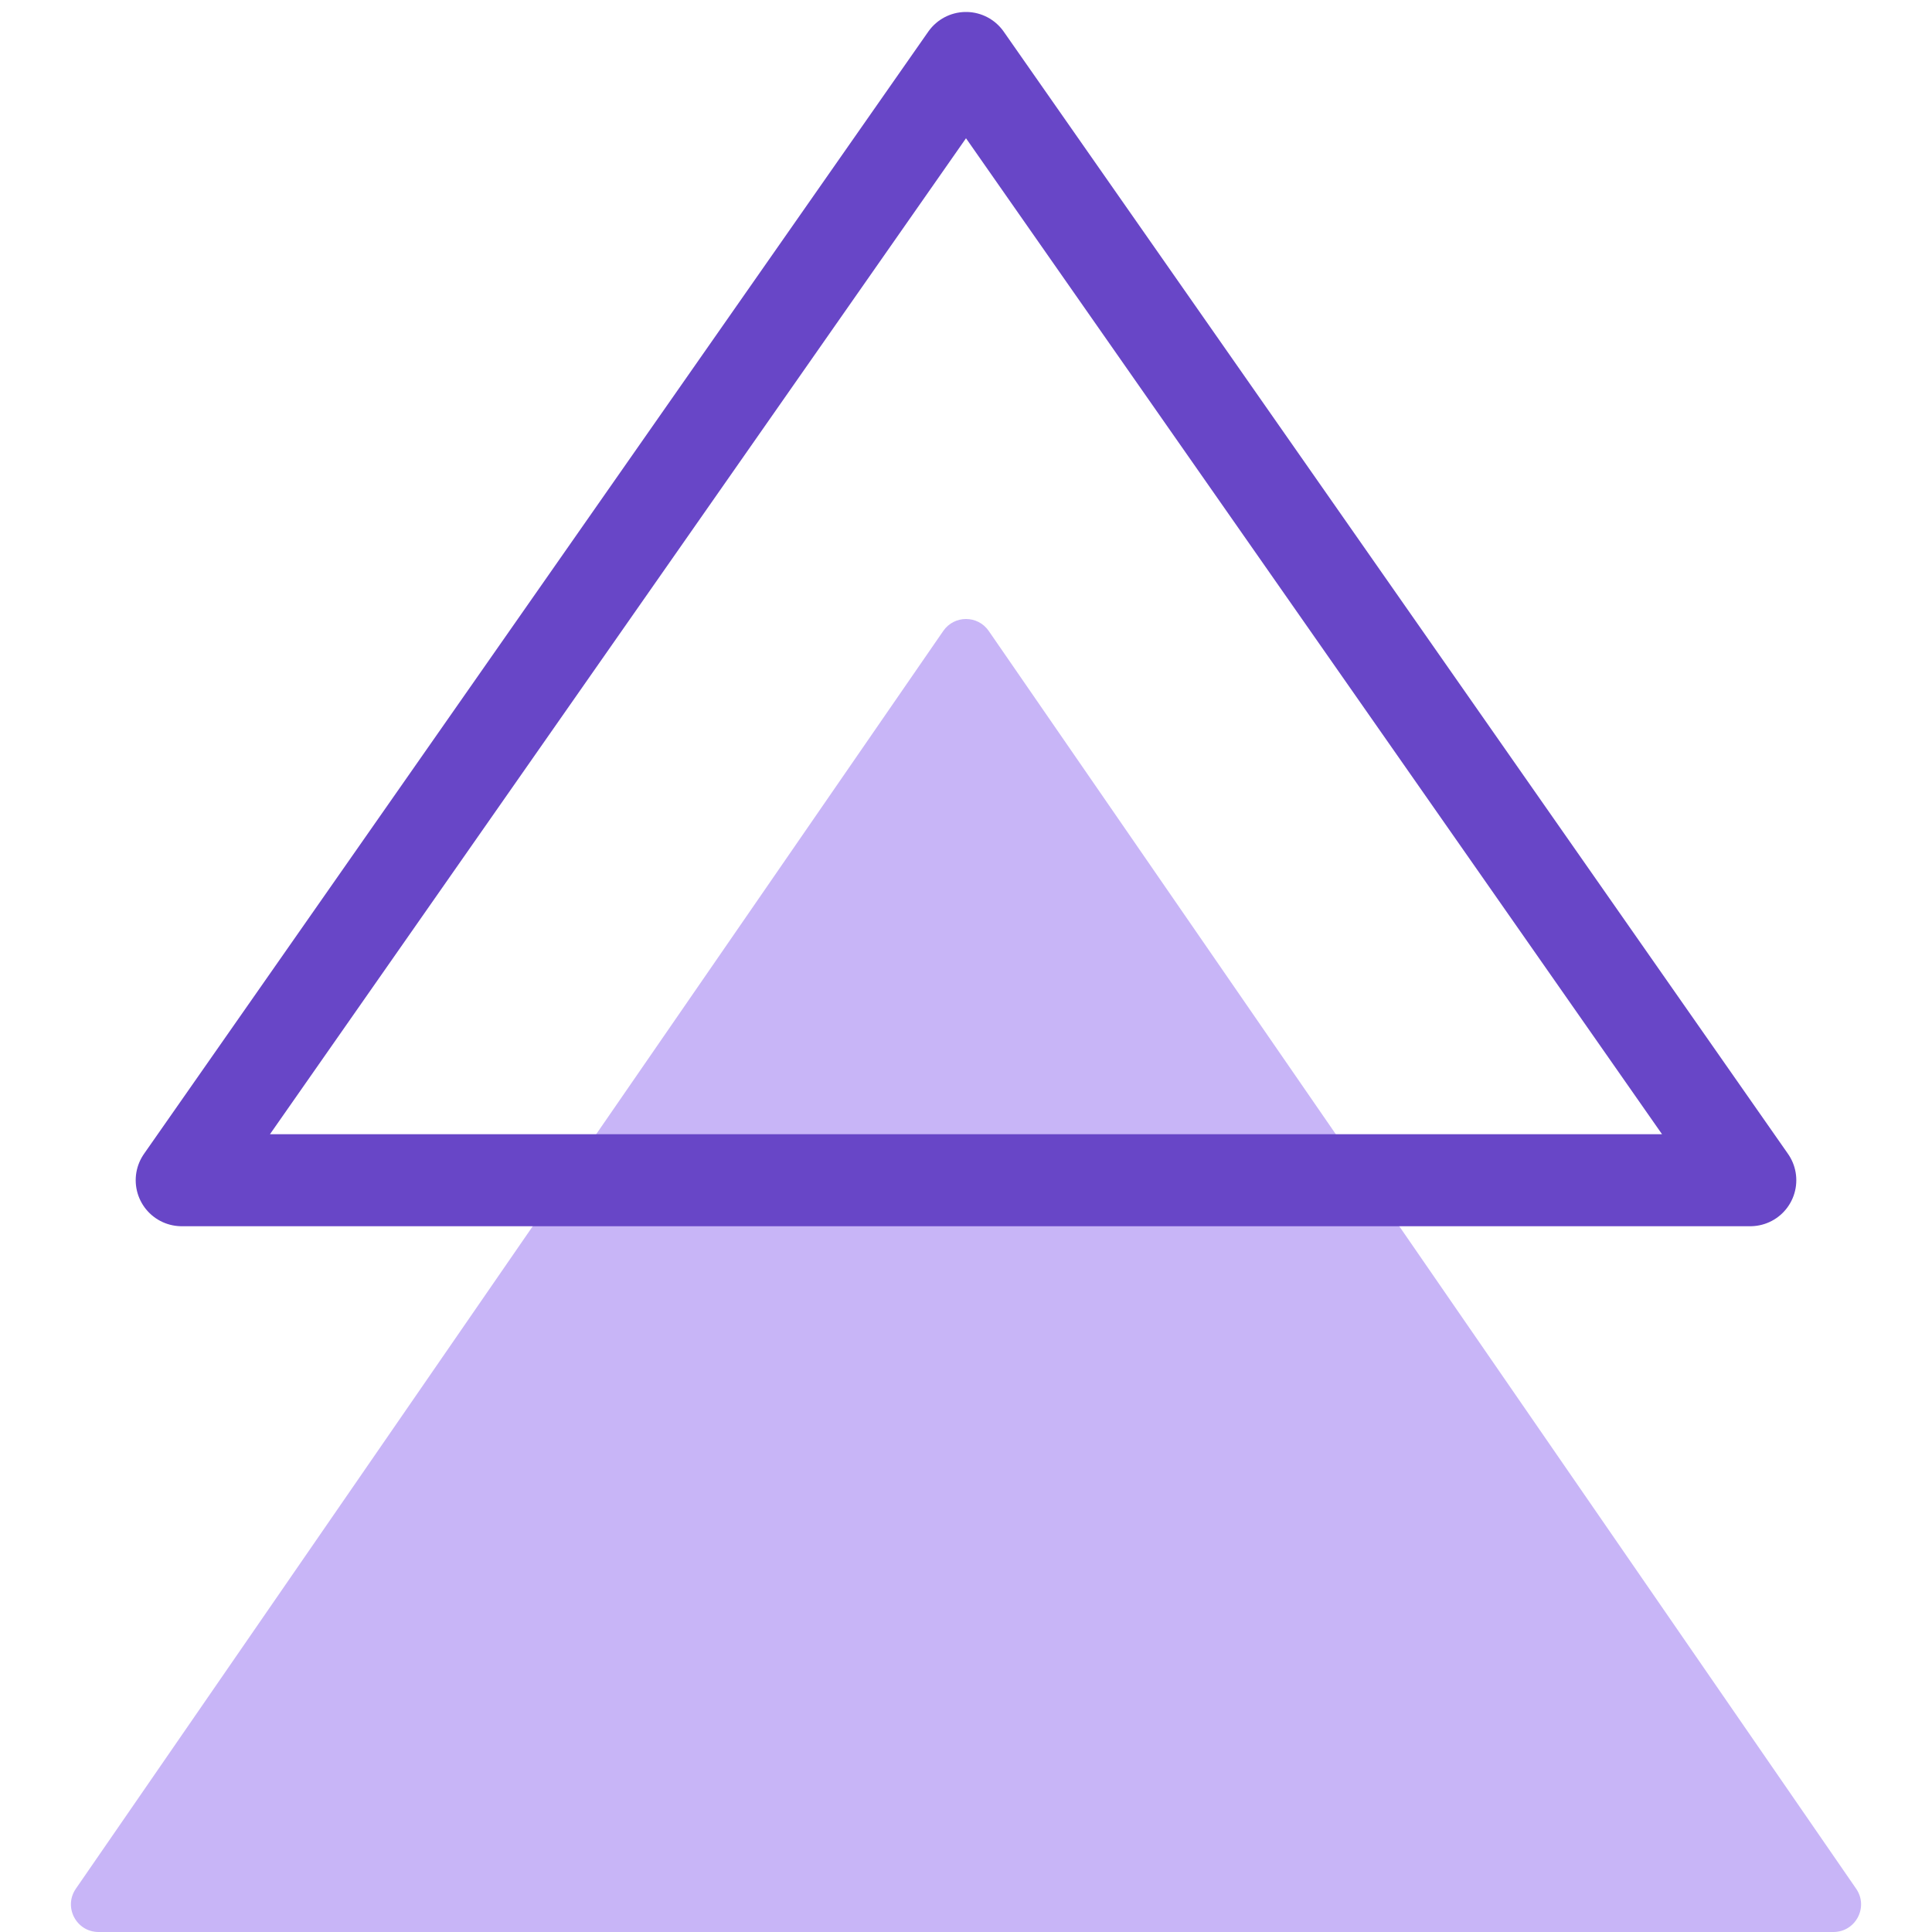 <svg xmlns="http://www.w3.org/2000/svg" width="42" height="42" viewBox="0 0 42 42" fill="none"><path d="M1.649 41.059C1.374 41.457 1.659 42 2.143 42H39.857C40.341 42 40.626 41.457 40.351 41.059L21.494 13.716C21.255 13.37 20.745 13.37 20.506 13.716L1.649 41.059Z" fill="#C8B5F7"></path><path d="M3.95 25.657H38.05L21 1.26L3.95 25.657Z" stroke="#6846C7" stroke-width="2" stroke-linecap="round" stroke-linejoin="round"></path></svg>